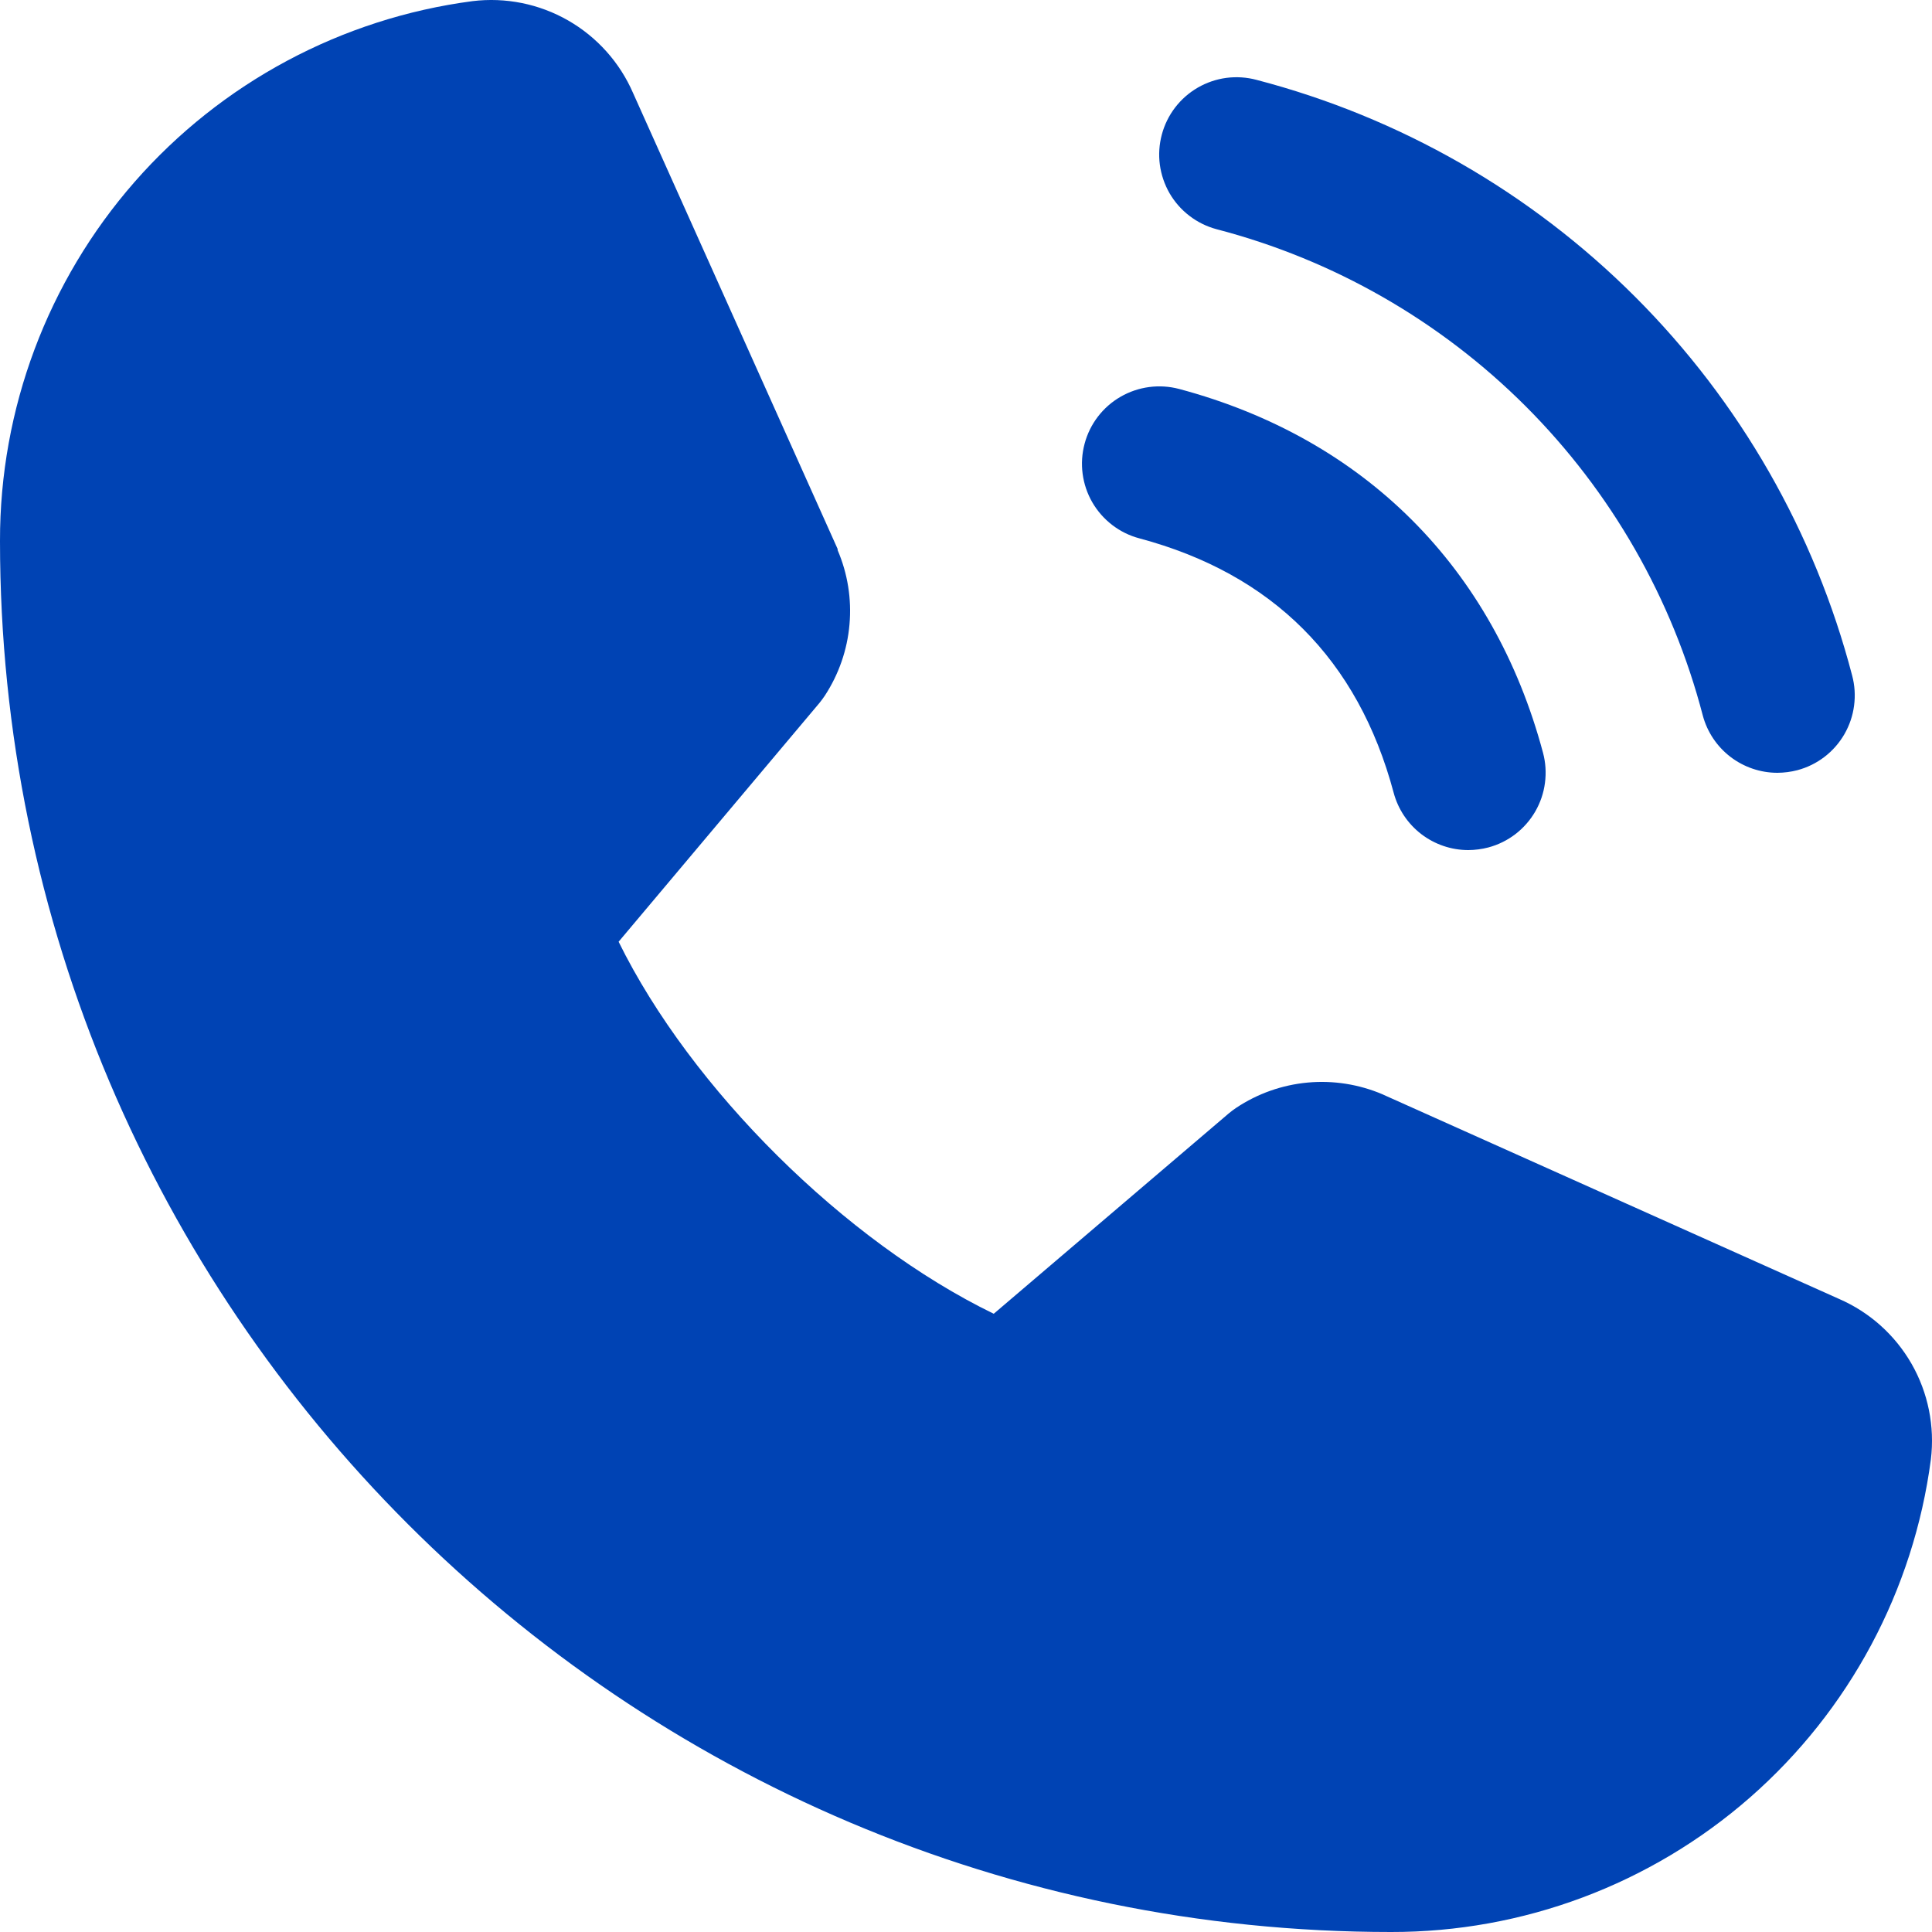 <?xml version="1.0" encoding="UTF-8"?> <svg xmlns="http://www.w3.org/2000/svg" width="36" height="36" viewBox="0 0 36 36" fill="none"><path d="M21.649 2.507C21.698 2.324 21.782 2.153 21.897 2.003C22.012 1.853 22.156 1.727 22.32 1.632C22.483 1.538 22.664 1.476 22.852 1.451C23.04 1.427 23.23 1.439 23.413 1.488C26.082 2.185 28.518 3.58 30.469 5.531C32.42 7.482 33.815 9.918 34.512 12.587C34.561 12.77 34.573 12.96 34.548 13.148C34.524 13.336 34.462 13.516 34.368 13.68C34.273 13.844 34.147 13.988 33.997 14.103C33.847 14.218 33.676 14.302 33.493 14.351C33.371 14.383 33.246 14.399 33.12 14.4C32.803 14.4 32.495 14.295 32.243 14.102C31.992 13.909 31.811 13.639 31.729 13.332C31.161 11.153 30.022 9.164 28.43 7.571C26.837 5.979 24.849 4.839 22.669 4.271C22.486 4.222 22.315 4.138 22.165 4.023C22.014 3.908 21.888 3.764 21.793 3.601C21.699 3.437 21.637 3.256 21.612 3.068C21.587 2.881 21.6 2.69 21.649 2.507ZM21.229 10.031C23.712 10.694 25.306 12.29 25.969 14.772C26.051 15.079 26.232 15.349 26.483 15.542C26.735 15.735 27.043 15.84 27.36 15.84C27.486 15.839 27.611 15.823 27.733 15.791C27.916 15.742 28.087 15.658 28.237 15.543C28.387 15.428 28.513 15.284 28.608 15.12C28.702 14.957 28.764 14.776 28.788 14.588C28.813 14.4 28.801 14.21 28.752 14.027C27.83 10.578 25.422 8.17 21.973 7.248C21.604 7.15 21.211 7.202 20.88 7.393C20.549 7.584 20.308 7.899 20.21 8.268C20.111 8.637 20.163 9.03 20.354 9.361C20.546 9.691 20.86 9.933 21.229 10.031ZM34.267 24.203L25.787 20.403L25.764 20.392C25.323 20.204 24.843 20.128 24.366 20.172C23.89 20.216 23.431 20.378 23.033 20.644C22.986 20.675 22.941 20.709 22.898 20.745L18.517 24.48C15.741 23.132 12.876 20.288 11.527 17.548L15.268 13.1C15.304 13.055 15.338 13.01 15.37 12.962C15.63 12.564 15.788 12.109 15.829 11.636C15.871 11.163 15.795 10.687 15.608 10.251V10.229L11.797 1.735C11.55 1.165 11.125 0.69 10.586 0.381C10.047 0.072 9.422 -0.054 8.806 0.021C6.367 0.342 4.128 1.54 2.507 3.391C0.887 5.242 -0.004 7.62 1.62877e-05 10.08C1.62877e-05 24.372 11.628 36 25.92 36C28.38 36.004 30.758 35.113 32.609 33.493C34.46 31.872 35.658 29.633 35.979 27.194C36.054 26.578 35.928 25.953 35.62 25.414C35.311 24.875 34.837 24.45 34.267 24.203Z" fill="#0043B4"></path></svg> 
